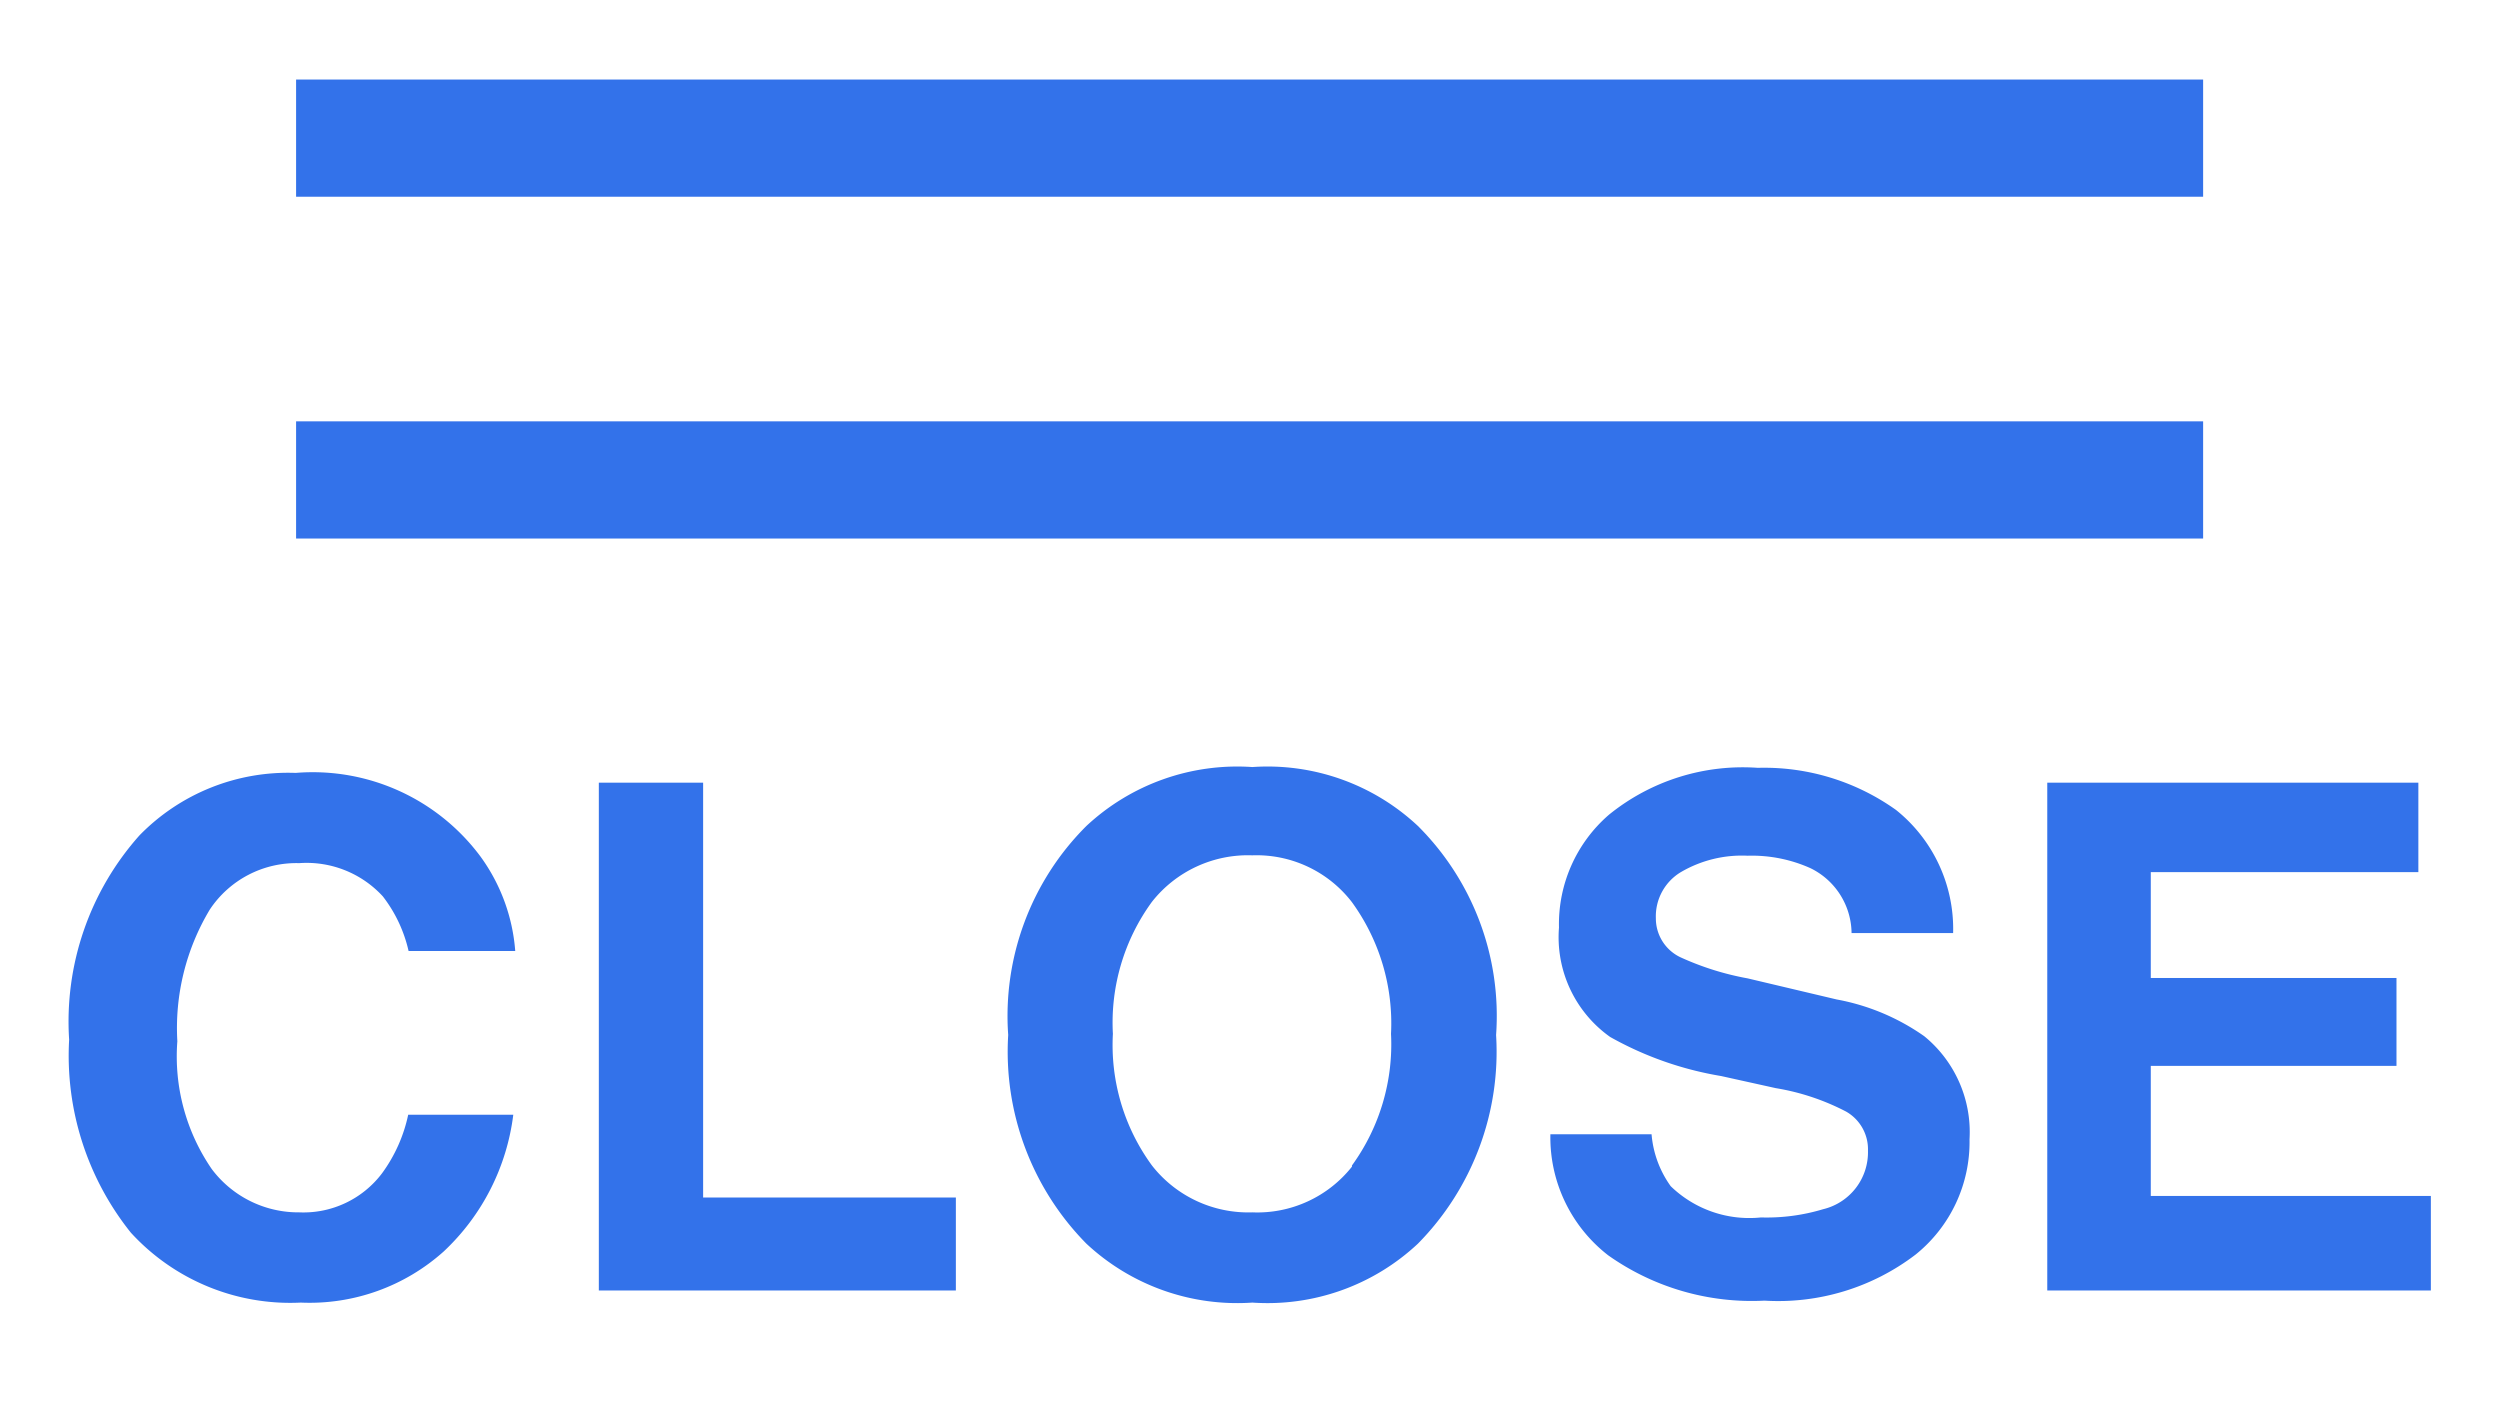<svg id="close" xmlns="http://www.w3.org/2000/svg" width="55" height="31" viewBox="0 0 64 36">
  <rect x="7.58" y="2" width="48.82" height="3" fill="#3372ea"/>
  <rect x="7.58" y="10.75" width="48.82" height="3" fill="#3372ea"/>
  <path d="M3.57,21.35a5.31,5.31,0,0,1,4-1.6,5.35,5.35,0,0,1,4.73,2.14,4.71,4.71,0,0,1,.89,2.42H10.46a3.58,3.58,0,0,0-.66-1.4,2.65,2.65,0,0,0-2.14-.85,2.66,2.66,0,0,0-2.29,1.19,5.89,5.89,0,0,0-.83,3.37,5.09,5.09,0,0,0,.88,3.27A2.77,2.77,0,0,0,7.66,31,2.52,2.52,0,0,0,9.78,30a3.9,3.9,0,0,0,.67-1.5h2.69A5.77,5.77,0,0,1,11.36,32,5.14,5.14,0,0,1,7.7,33.31a5.53,5.53,0,0,1-4.35-1.79,7.25,7.25,0,0,1-1.58-4.94A7.16,7.16,0,0,1,3.57,21.35Z" fill="#3372ea"/>
  <path d="M15.33,20H18V30.62h6.47V33H15.33Z" fill="#3372ea"/>
  <path d="M36.3,31.8a5.63,5.63,0,0,1-4.24,1.51,5.66,5.66,0,0,1-4.25-1.51,7,7,0,0,1-2-5.34,6.87,6.87,0,0,1,2-5.35,5.66,5.66,0,0,1,4.25-1.51,5.63,5.63,0,0,1,4.24,1.51,6.86,6.86,0,0,1,2,5.35A7,7,0,0,1,36.3,31.8Zm-1.69-2a5.28,5.28,0,0,0,1-3.37,5.28,5.28,0,0,0-1-3.37,3.08,3.08,0,0,0-2.55-1.2,3.13,3.13,0,0,0-2.57,1.19,5.25,5.25,0,0,0-1,3.38,5.22,5.22,0,0,0,1,3.37A3.13,3.13,0,0,0,32.06,31,3.09,3.09,0,0,0,34.61,29.83Z" fill="#3372ea"/>
  <path d="M42.28,29a2.65,2.65,0,0,0,.49,1.33,2.89,2.89,0,0,0,2.31.8,5,5,0,0,0,1.59-.21,1.5,1.5,0,0,0,1.15-1.5,1.11,1.11,0,0,0-.56-1,6,6,0,0,0-1.8-.6l-1.4-.31a8.7,8.7,0,0,1-2.84-1,3.13,3.13,0,0,1-1.31-2.8,3.7,3.7,0,0,1,1.28-2.89A5.44,5.44,0,0,1,45,19.62a5.81,5.81,0,0,1,3.54,1.08A3.9,3.9,0,0,1,50,23.85h-2.6a1.87,1.87,0,0,0-1.05-1.66,3.66,3.66,0,0,0-1.61-.32,3.09,3.09,0,0,0-1.71.42,1.32,1.32,0,0,0-.64,1.18,1.1,1.1,0,0,0,.63,1,7.23,7.23,0,0,0,1.72.54l2.28.54a5.67,5.67,0,0,1,2.24.94,3.17,3.17,0,0,1,1.16,2.64,3.7,3.7,0,0,1-1.38,2.95,5.79,5.79,0,0,1-3.87,1.18,6.36,6.36,0,0,1-4-1.16A3.82,3.82,0,0,1,39.69,29Z" fill="#3372ea"/>
  <path d="M61.91,22.29H55.06V25h6.29v2.25H55.06v3.33h7.17V33H52.41V20h9.5Z" fill="#3372ea"/>
</svg>
